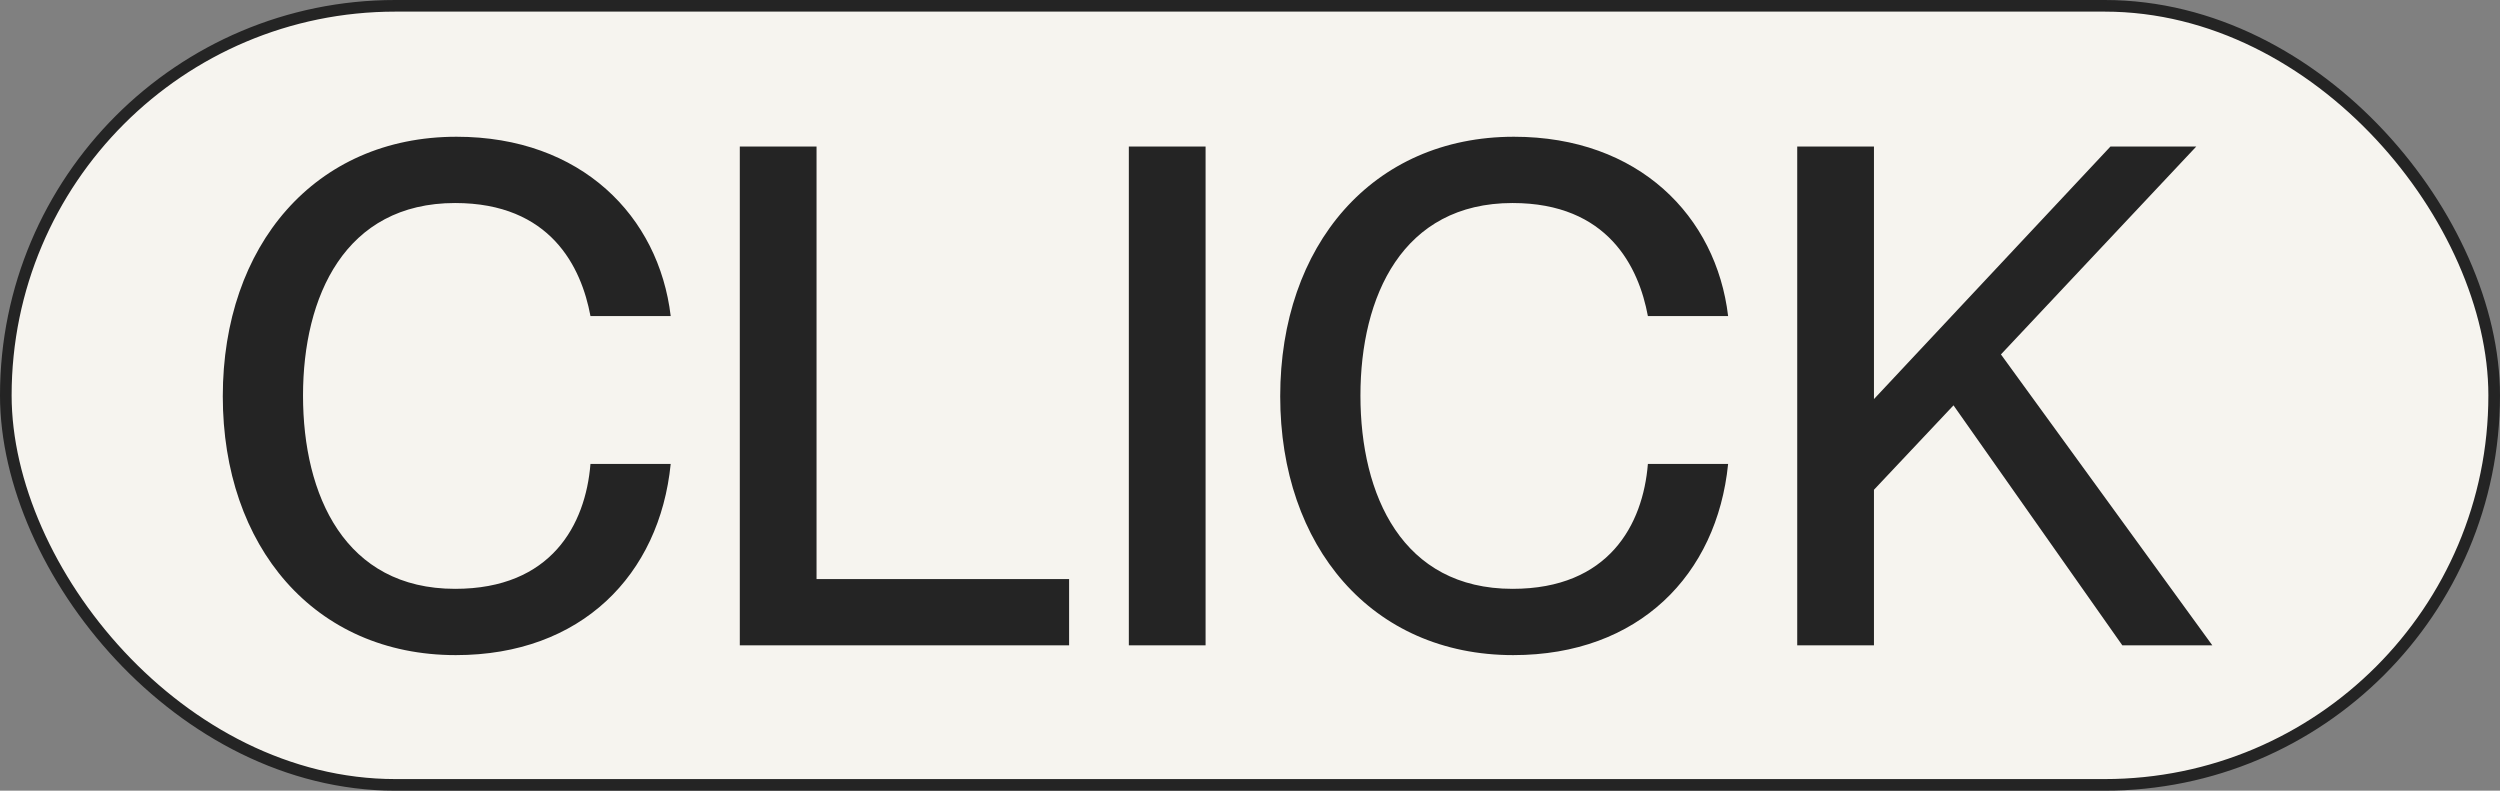 <?xml version="1.0" encoding="UTF-8"?> <svg xmlns="http://www.w3.org/2000/svg" width="215" height="68" viewBox="0 0 215 68" fill="none"><rect x="0" y="0" width="215" height="68" fill="#808080" stroke="none"/><rect x="0.5" y="0.5" width="214" height="67" rx="33.5" fill="#F6F4EF"></rect><rect x="0.5" y="0.5" width="214" height="67" rx="33.5" stroke="#242424"></rect><path d="M39.2 56.34C27.02 56.34 19.16 46.98 19.16 34.08C19.16 21.12 27.08 11.76 39.26 11.76C50 11.76 56.66 18.6 57.68 27.18H50.78C50 22.98 47.36 17.46 39.14 17.46C29.66 17.46 26.06 25.5 26.06 34.02C26.06 42.6 29.66 50.64 39.14 50.64C47.42 50.64 50.36 45.12 50.78 39.9H57.68C56.72 49.44 50 56.34 39.2 56.34ZM91.943 55.5H63.623V12.6H70.223V49.8H91.943V55.5ZM103.68 55.5H97.08V12.6H103.68V55.5ZM130.138 56.34C117.958 56.34 110.098 46.98 110.098 34.08C110.098 21.12 118.018 11.76 130.198 11.76C140.938 11.76 147.598 18.6 148.618 27.18H141.718C140.938 22.98 138.298 17.46 130.078 17.46C120.598 17.46 116.998 25.5 116.998 34.02C116.998 42.6 120.598 50.64 130.078 50.64C138.358 50.64 141.298 45.12 141.718 39.9H148.618C147.658 49.44 140.938 56.34 130.138 56.34ZM190.261 55.5H182.521L168.001 34.86L161.161 42.12V55.5H154.561V12.6H161.161V34.32L181.501 12.6H188.881L172.081 30.48L190.261 55.5Z" fill="#242424"></path></svg> 